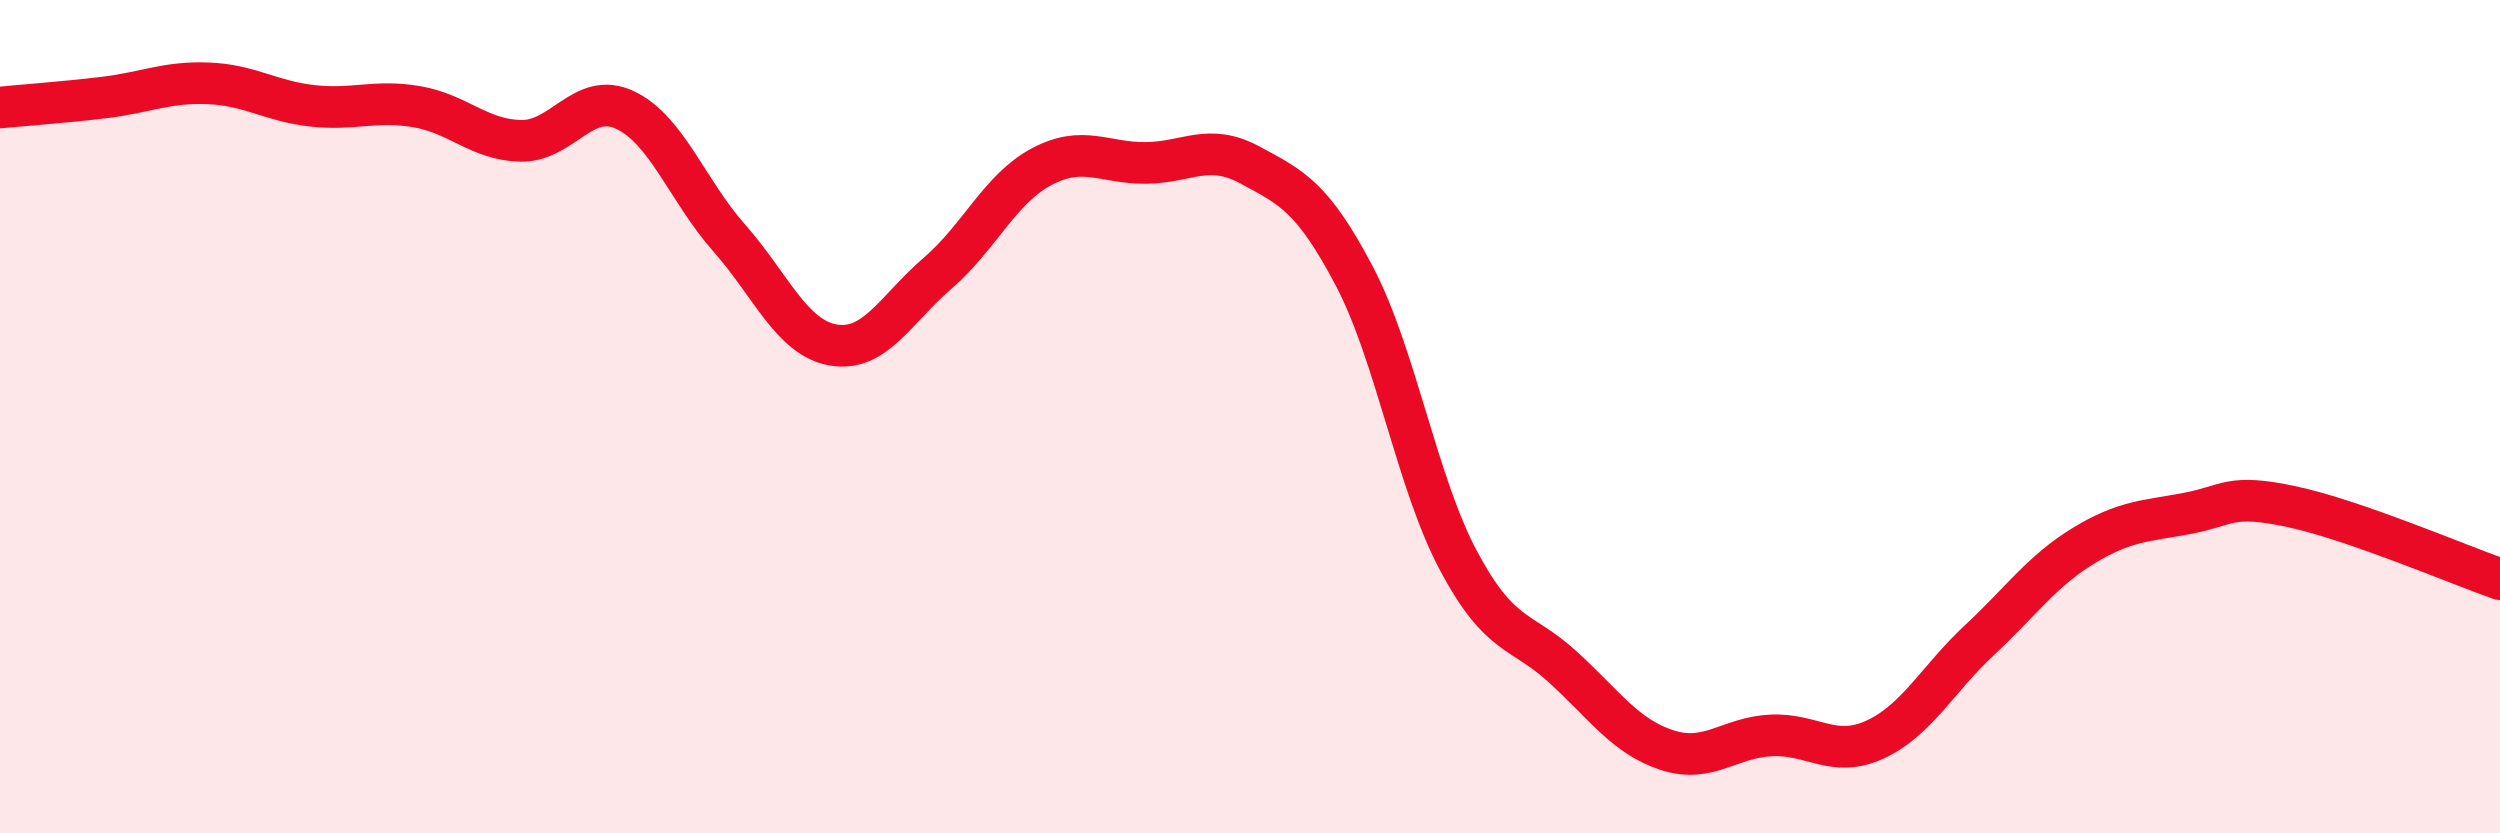 
    <svg width="60" height="20" viewBox="0 0 60 20" xmlns="http://www.w3.org/2000/svg">
      <path
        d="M 0,2.58 C 0.5,2.53 1.5,2.46 2.5,2.34 C 3.5,2.22 4,1.96 5,2 C 6,2.04 6.5,2.43 7.5,2.54 C 8.5,2.65 9,2.39 10,2.56 C 11,2.73 11.5,3.36 12.5,3.38 C 13.5,3.4 14,2.17 15,2.64 C 16,3.11 16.5,4.58 17.5,5.71 C 18.5,6.84 19,8.11 20,8.28 C 21,8.45 21.5,7.42 22.5,6.56 C 23.5,5.7 24,4.53 25,4 C 26,3.47 26.5,3.92 27.5,3.91 C 28.5,3.9 29,3.42 30,3.96 C 31,4.5 31.5,4.72 32.5,6.62 C 33.5,8.52 34,11.57 35,13.45 C 36,15.33 36.5,15.09 37.5,16 C 38.5,16.91 39,17.67 40,18 C 41,18.33 41.5,17.7 42.5,17.65 C 43.5,17.6 44,18.21 45,17.75 C 46,17.29 46.5,16.3 47.5,15.37 C 48.5,14.44 49,13.71 50,13.1 C 51,12.49 51.5,12.51 52.5,12.32 C 53.5,12.13 53.5,11.84 55,12.16 C 56.5,12.48 59,13.55 60,13.9L60 20L0 20Z"
        fill="#EB0A25"
        opacity="0.1"
        stroke-linecap="round"
        stroke-linejoin="round"
      />
      <path
        d="M 0,2.58 C 0.5,2.53 1.5,2.46 2.5,2.34 C 3.5,2.22 4,1.96 5,2 C 6,2.04 6.5,2.43 7.5,2.54 C 8.5,2.65 9,2.39 10,2.56 C 11,2.73 11.5,3.36 12.5,3.38 C 13.5,3.4 14,2.17 15,2.64 C 16,3.11 16.5,4.58 17.5,5.71 C 18.5,6.84 19,8.11 20,8.28 C 21,8.45 21.5,7.42 22.5,6.56 C 23.5,5.7 24,4.53 25,4 C 26,3.47 26.5,3.92 27.5,3.91 C 28.5,3.9 29,3.42 30,3.96 C 31,4.5 31.5,4.72 32.5,6.62 C 33.5,8.52 34,11.57 35,13.45 C 36,15.33 36.5,15.09 37.5,16 C 38.5,16.91 39,17.67 40,18 C 41,18.33 41.5,17.7 42.5,17.65 C 43.5,17.6 44,18.21 45,17.75 C 46,17.29 46.5,16.3 47.5,15.37 C 48.5,14.44 49,13.71 50,13.1 C 51,12.49 51.5,12.51 52.5,12.32 C 53.5,12.13 53.5,11.84 55,12.16 C 56.5,12.48 59,13.55 60,13.9"
        stroke="#EB0A25"
        stroke-width="1"
        fill="none"
        stroke-linecap="round"
        stroke-linejoin="round"
      />
    </svg>
  